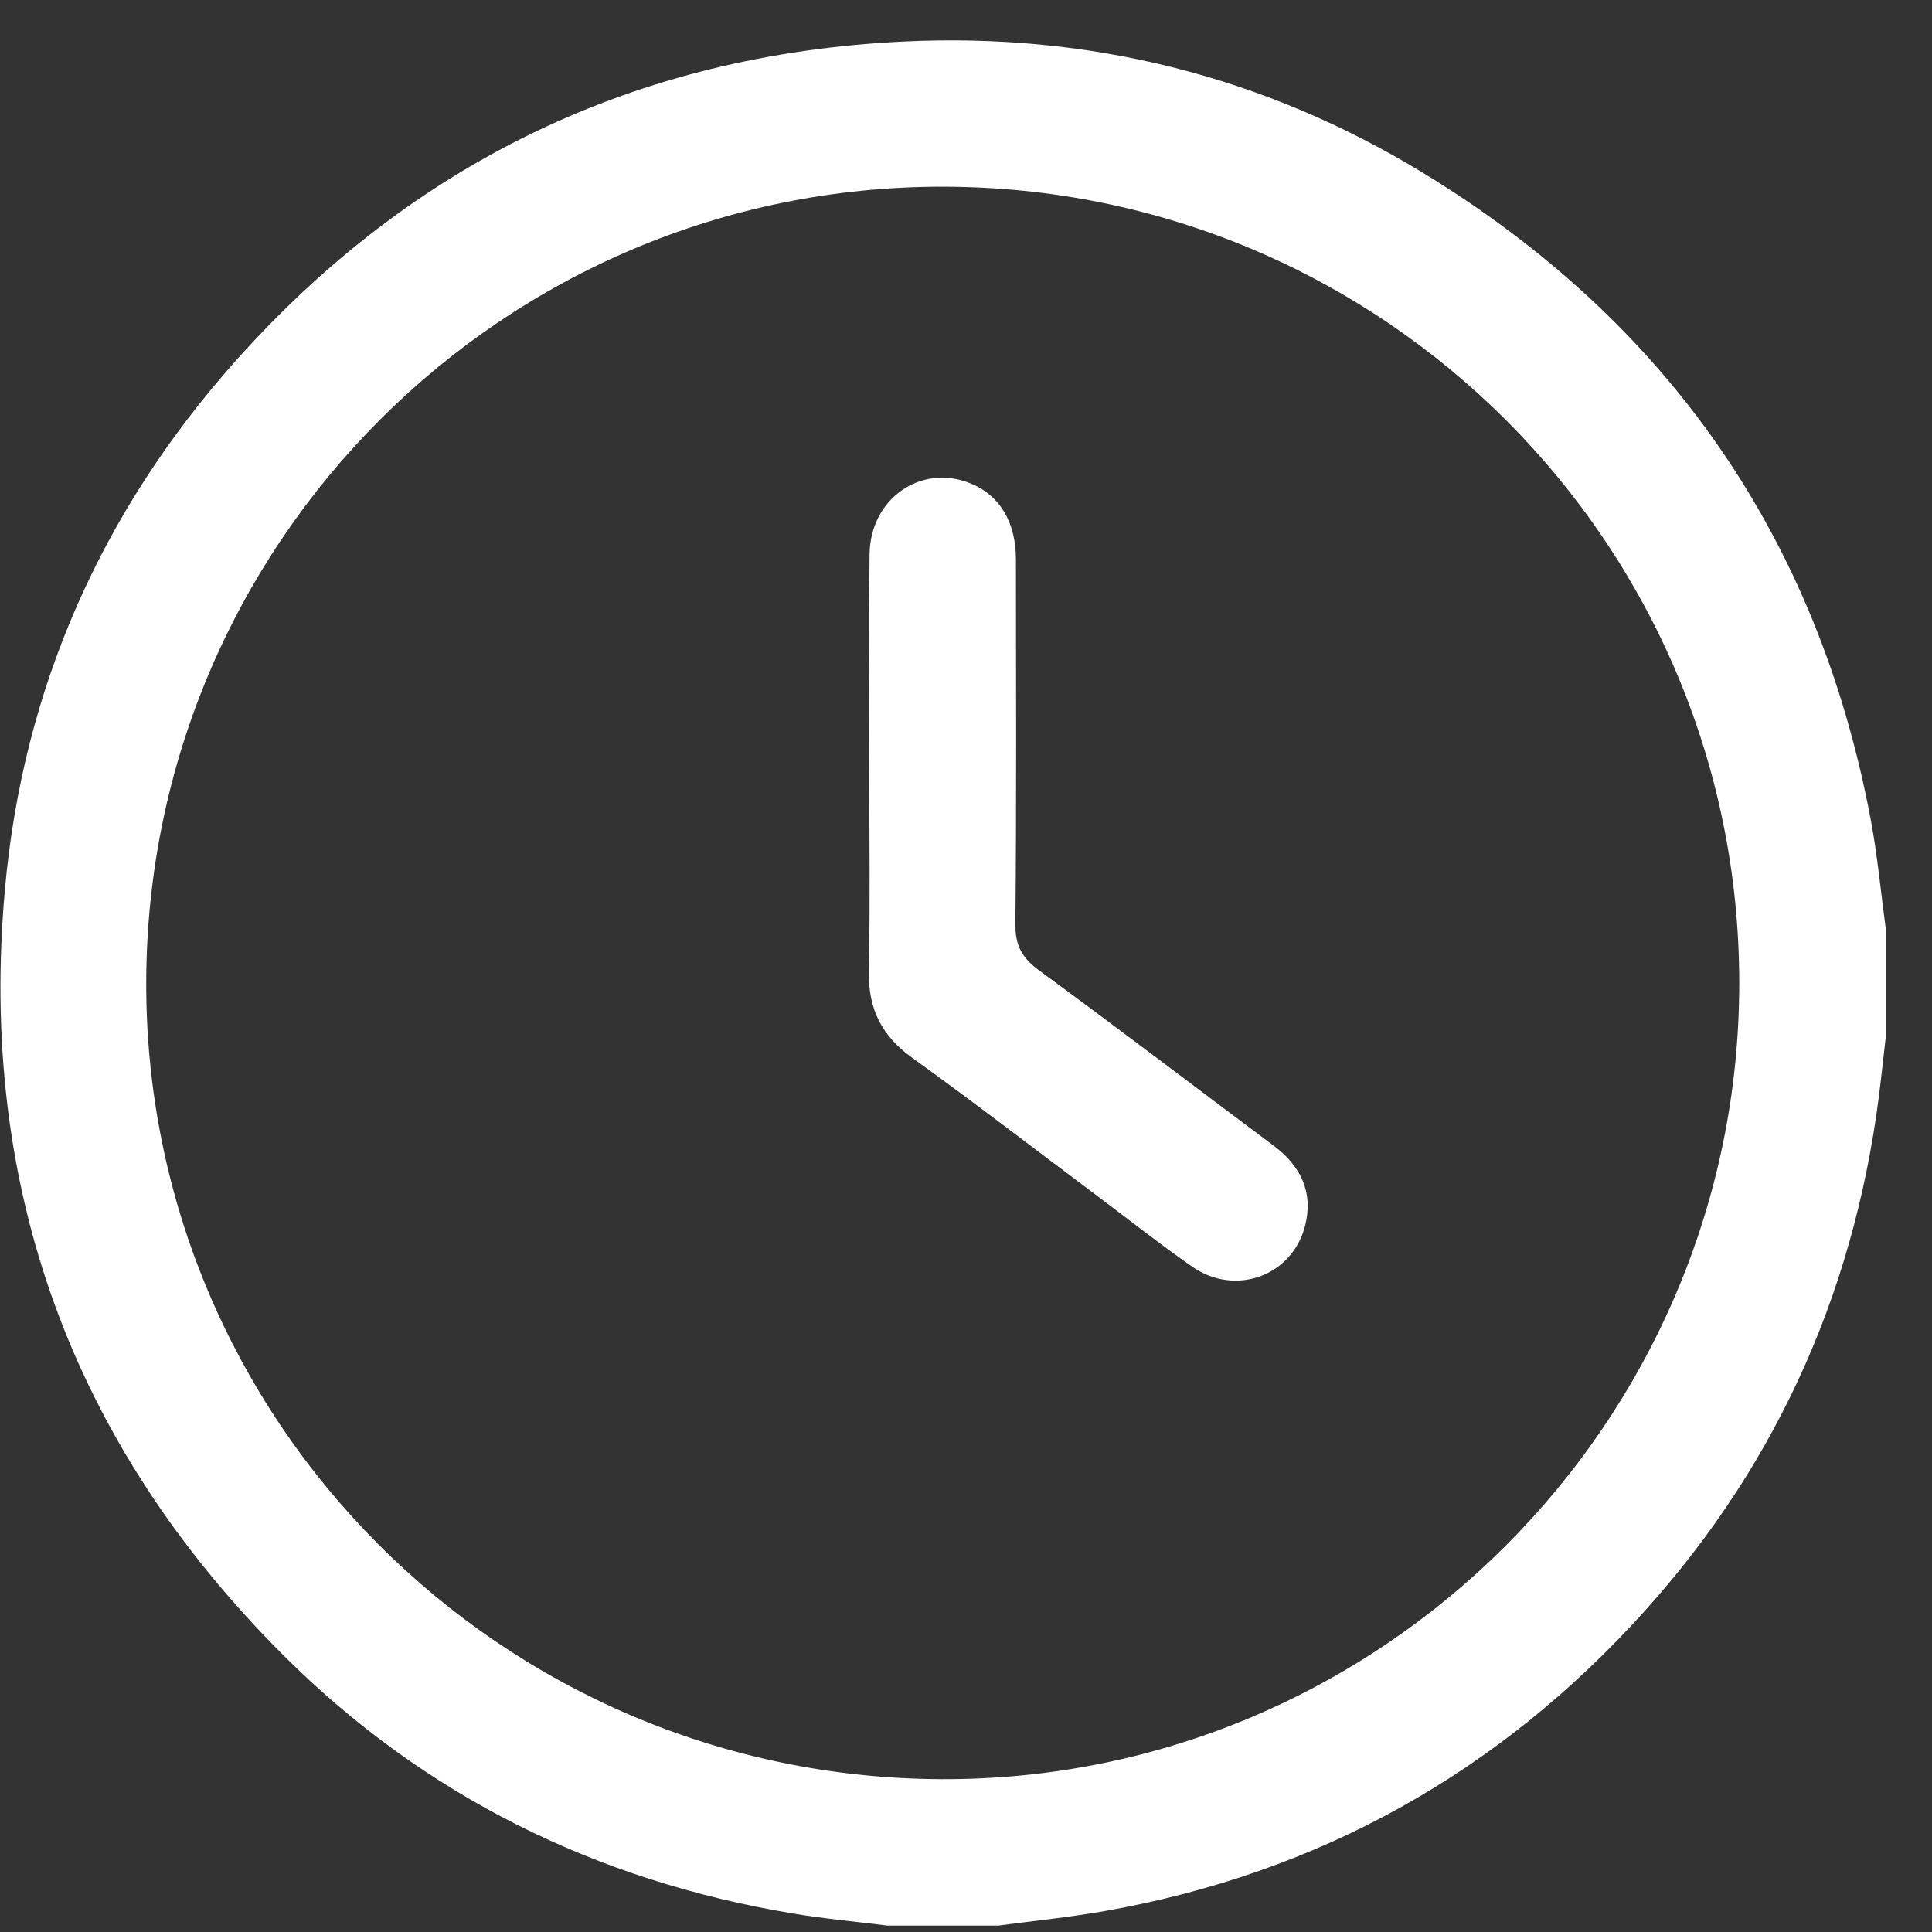 <?xml version="1.0" encoding="UTF-8"?>
<svg xmlns="http://www.w3.org/2000/svg" width="38" height="38" viewBox="0 0 38 38" fill="none">
  <rect x="0" y="0" width="38" height="38" fill="#333333" stroke="none"/>
  <g clip-path="url(#clip0_382_541)">
    <path d="M19.628 37.874H17.454C16.834 37.796 16.21 37.74 15.594 37.636C11.72 36.99 8.344 35.323 5.566 32.549C1.4 28.387 -0.434 23.328 0.099 17.47C0.456 13.538 1.996 10.062 4.626 7.108C8.12 3.186 12.516 1.073 17.762 0.817C21.42 0.639 24.86 1.491 27.991 3.401C32.804 6.336 35.76 10.587 36.799 16.142C36.929 16.838 36.993 17.545 37.088 18.247V20.42C37.059 20.681 37.029 20.941 36.999 21.202C36.556 25.192 35.032 28.711 32.341 31.696C29.485 34.863 25.947 36.841 21.737 37.587C21.039 37.71 20.332 37.781 19.629 37.875L19.628 37.874ZM18.55 3.672C9.915 3.662 2.898 10.666 2.876 19.316C2.854 27.937 9.86 34.96 18.517 34.994C27.148 35.027 34.211 27.977 34.209 19.331C34.207 10.69 27.199 3.682 18.55 3.672Z" fill="white"></path>
    <path d="M17.099 15.136C17.099 13.724 17.088 12.312 17.103 10.9C17.116 9.812 18.105 9.121 19.07 9.5C19.656 9.73 19.982 10.26 19.982 11.005C19.984 13.395 19.995 15.784 19.971 18.174C19.966 18.6 20.105 18.843 20.438 19.087C21.986 20.221 23.512 21.383 25.048 22.532C25.583 22.931 25.836 23.448 25.67 24.107C25.421 25.094 24.301 25.506 23.452 24.916C22.819 24.475 22.212 23.995 21.594 23.532C20.378 22.621 19.173 21.692 17.94 20.804C17.345 20.376 17.077 19.848 17.09 19.118C17.116 17.791 17.098 16.463 17.098 15.136H17.099Z" fill="white"></path>
  </g>
  <defs>
    <clipPath id="clip0_382_541">
      <rect width="37.08" height="37.08" fill="white" transform="translate(0.009 0.795)"></rect>
    </clipPath>
  </defs>
</svg>
